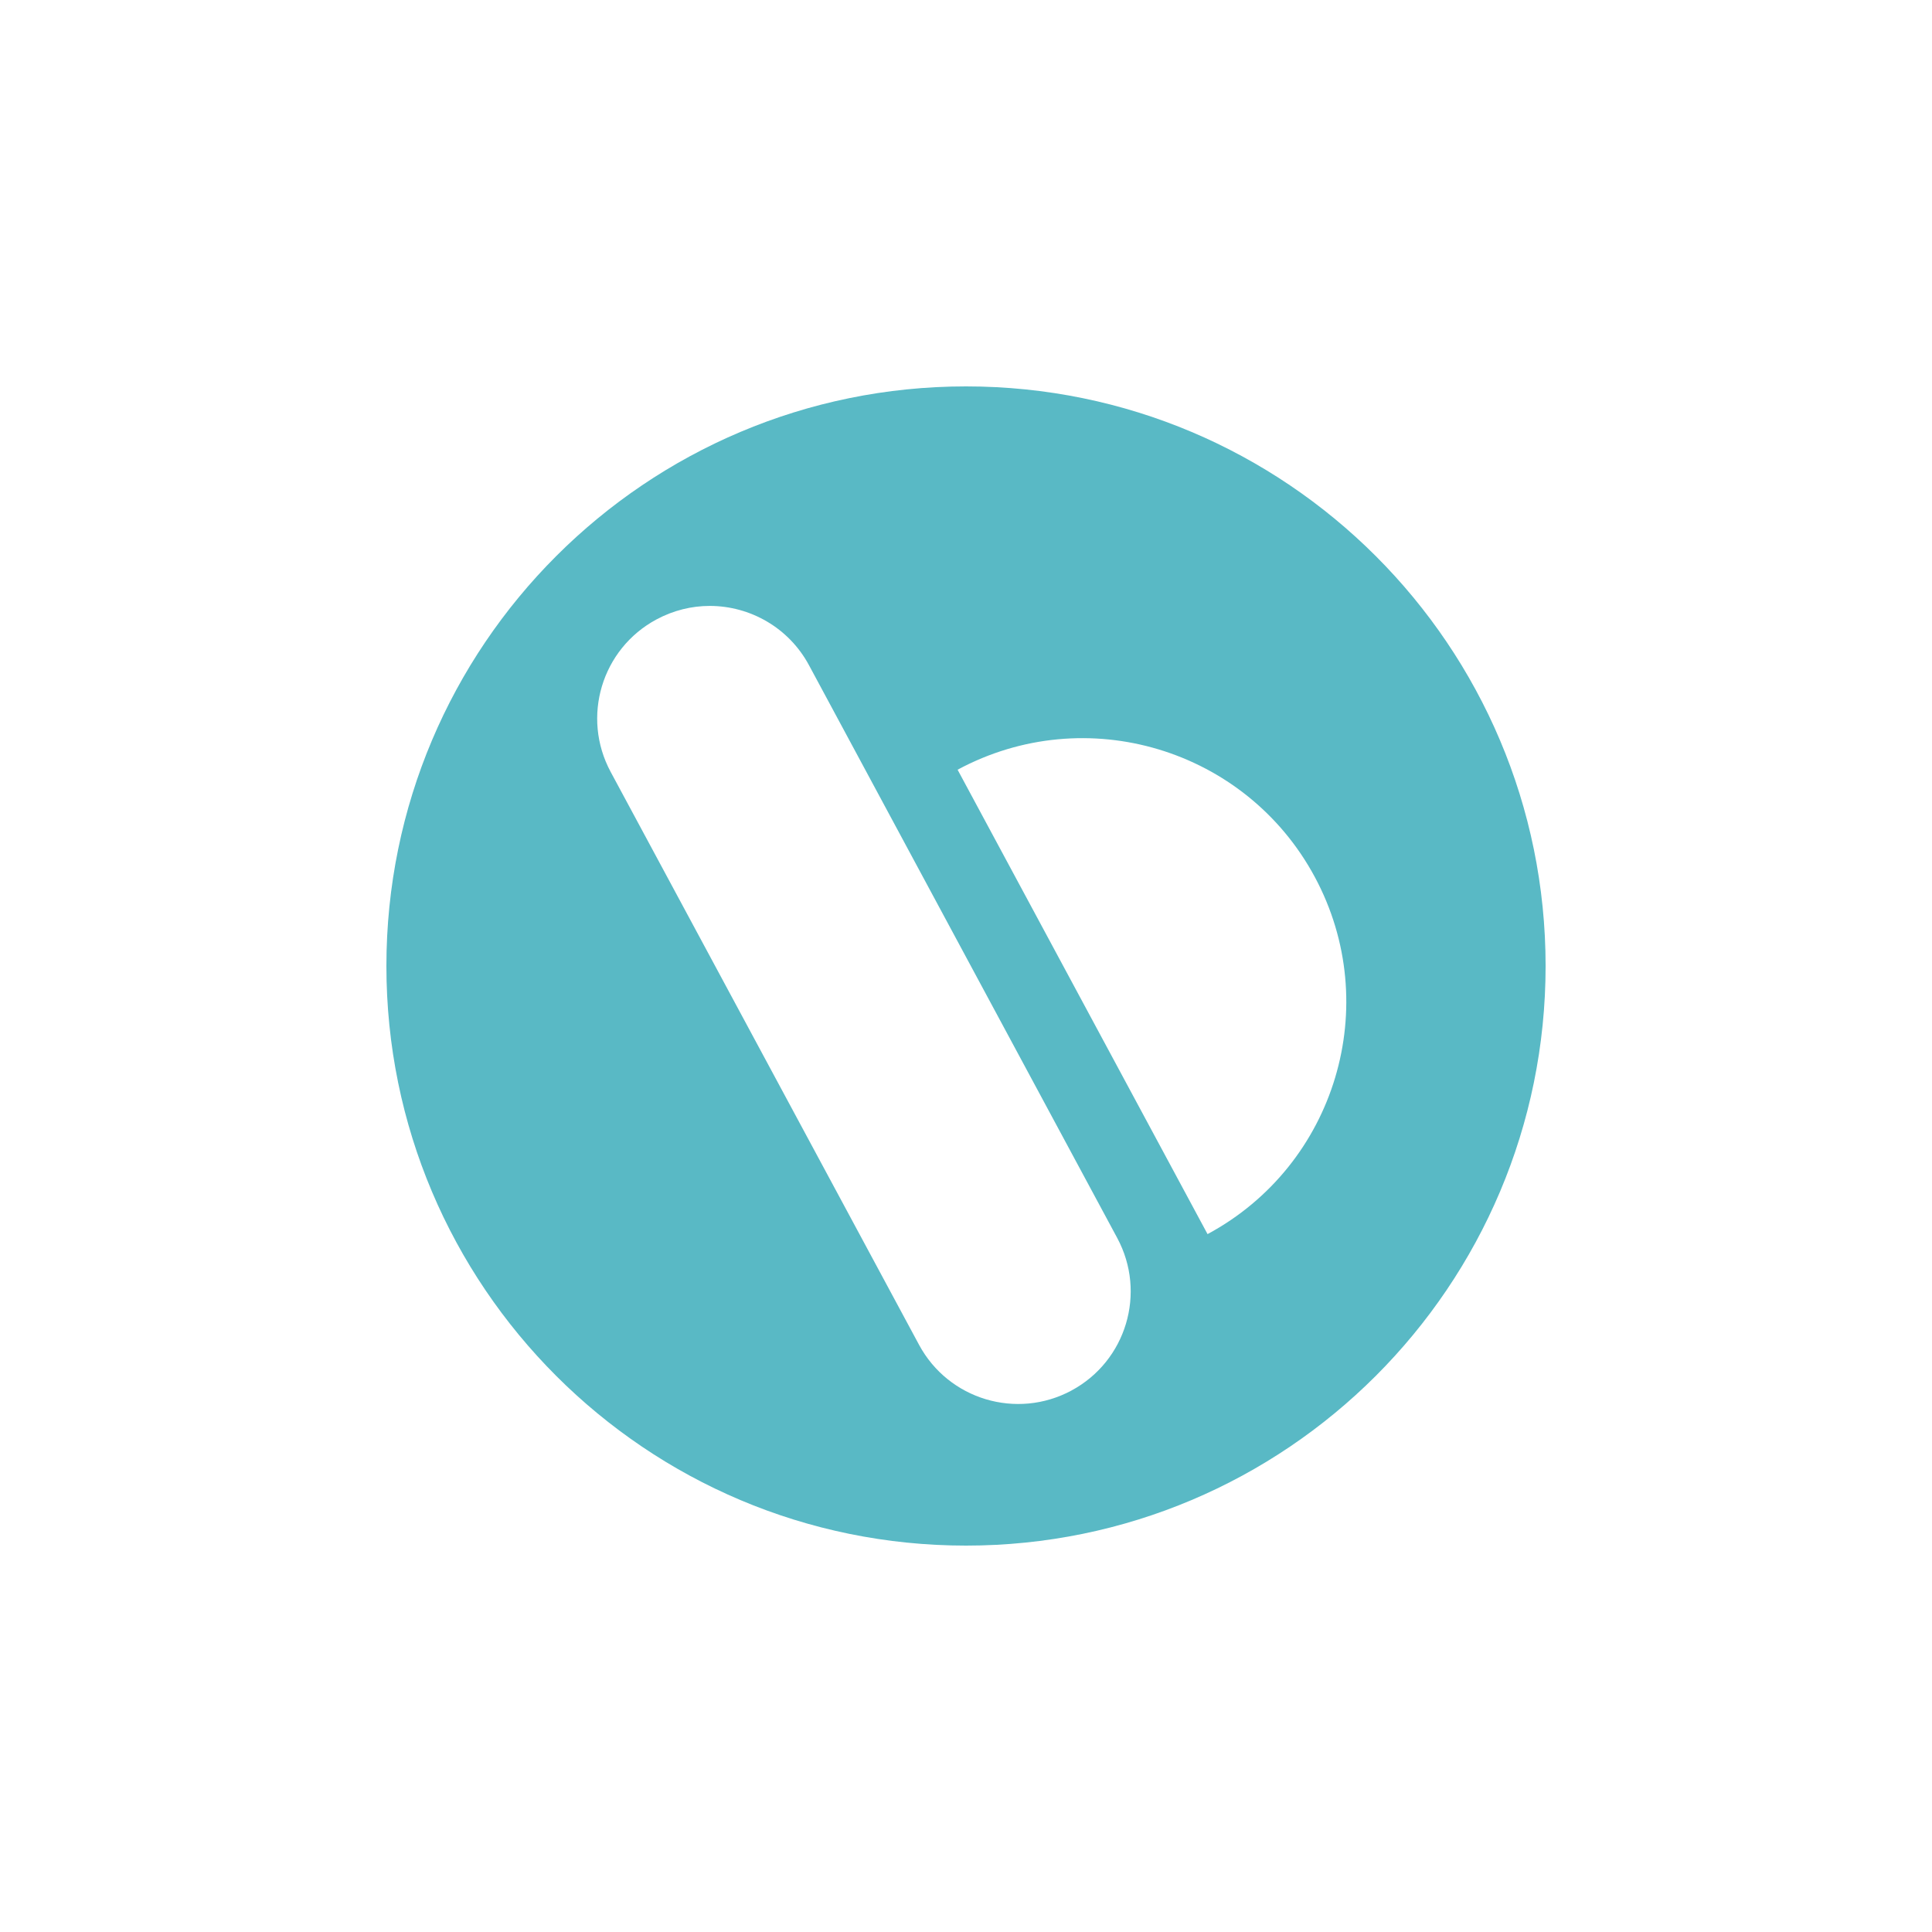 <svg width="40" height="40" viewBox="0 0 40 40" fill="none" xmlns="http://www.w3.org/2000/svg">
<g clip-path="url(#clip0_6450_317)">
<path d="M20 8C13.373 8 8 13.371 8 20C8 26.629 13.373 32 20 32C26.627 32 32 26.627 32 20C32 13.373 26.629 8 20 8ZM22.185 28.789C21.051 29.399 19.637 28.976 19.027 27.841L12.643 15.981C12.033 14.847 12.456 13.435 13.591 12.825C13.943 12.636 14.32 12.545 14.694 12.545C15.524 12.545 16.328 12.99 16.749 13.772L23.131 25.631C23.741 26.765 23.318 28.179 22.184 28.789H22.185ZM25.001 25.551L19.826 15.936C22.481 14.507 25.792 15.5 27.221 18.156C28.649 20.81 27.656 24.122 25.001 25.551Z" fill="#59B9C5"/>
</g>
<defs>
<clipPath id="clip0_6450_317">
<rect width="24" height="24" fill="white" transform="translate(8 8)"/>
</clipPath>
</defs>
</svg>
